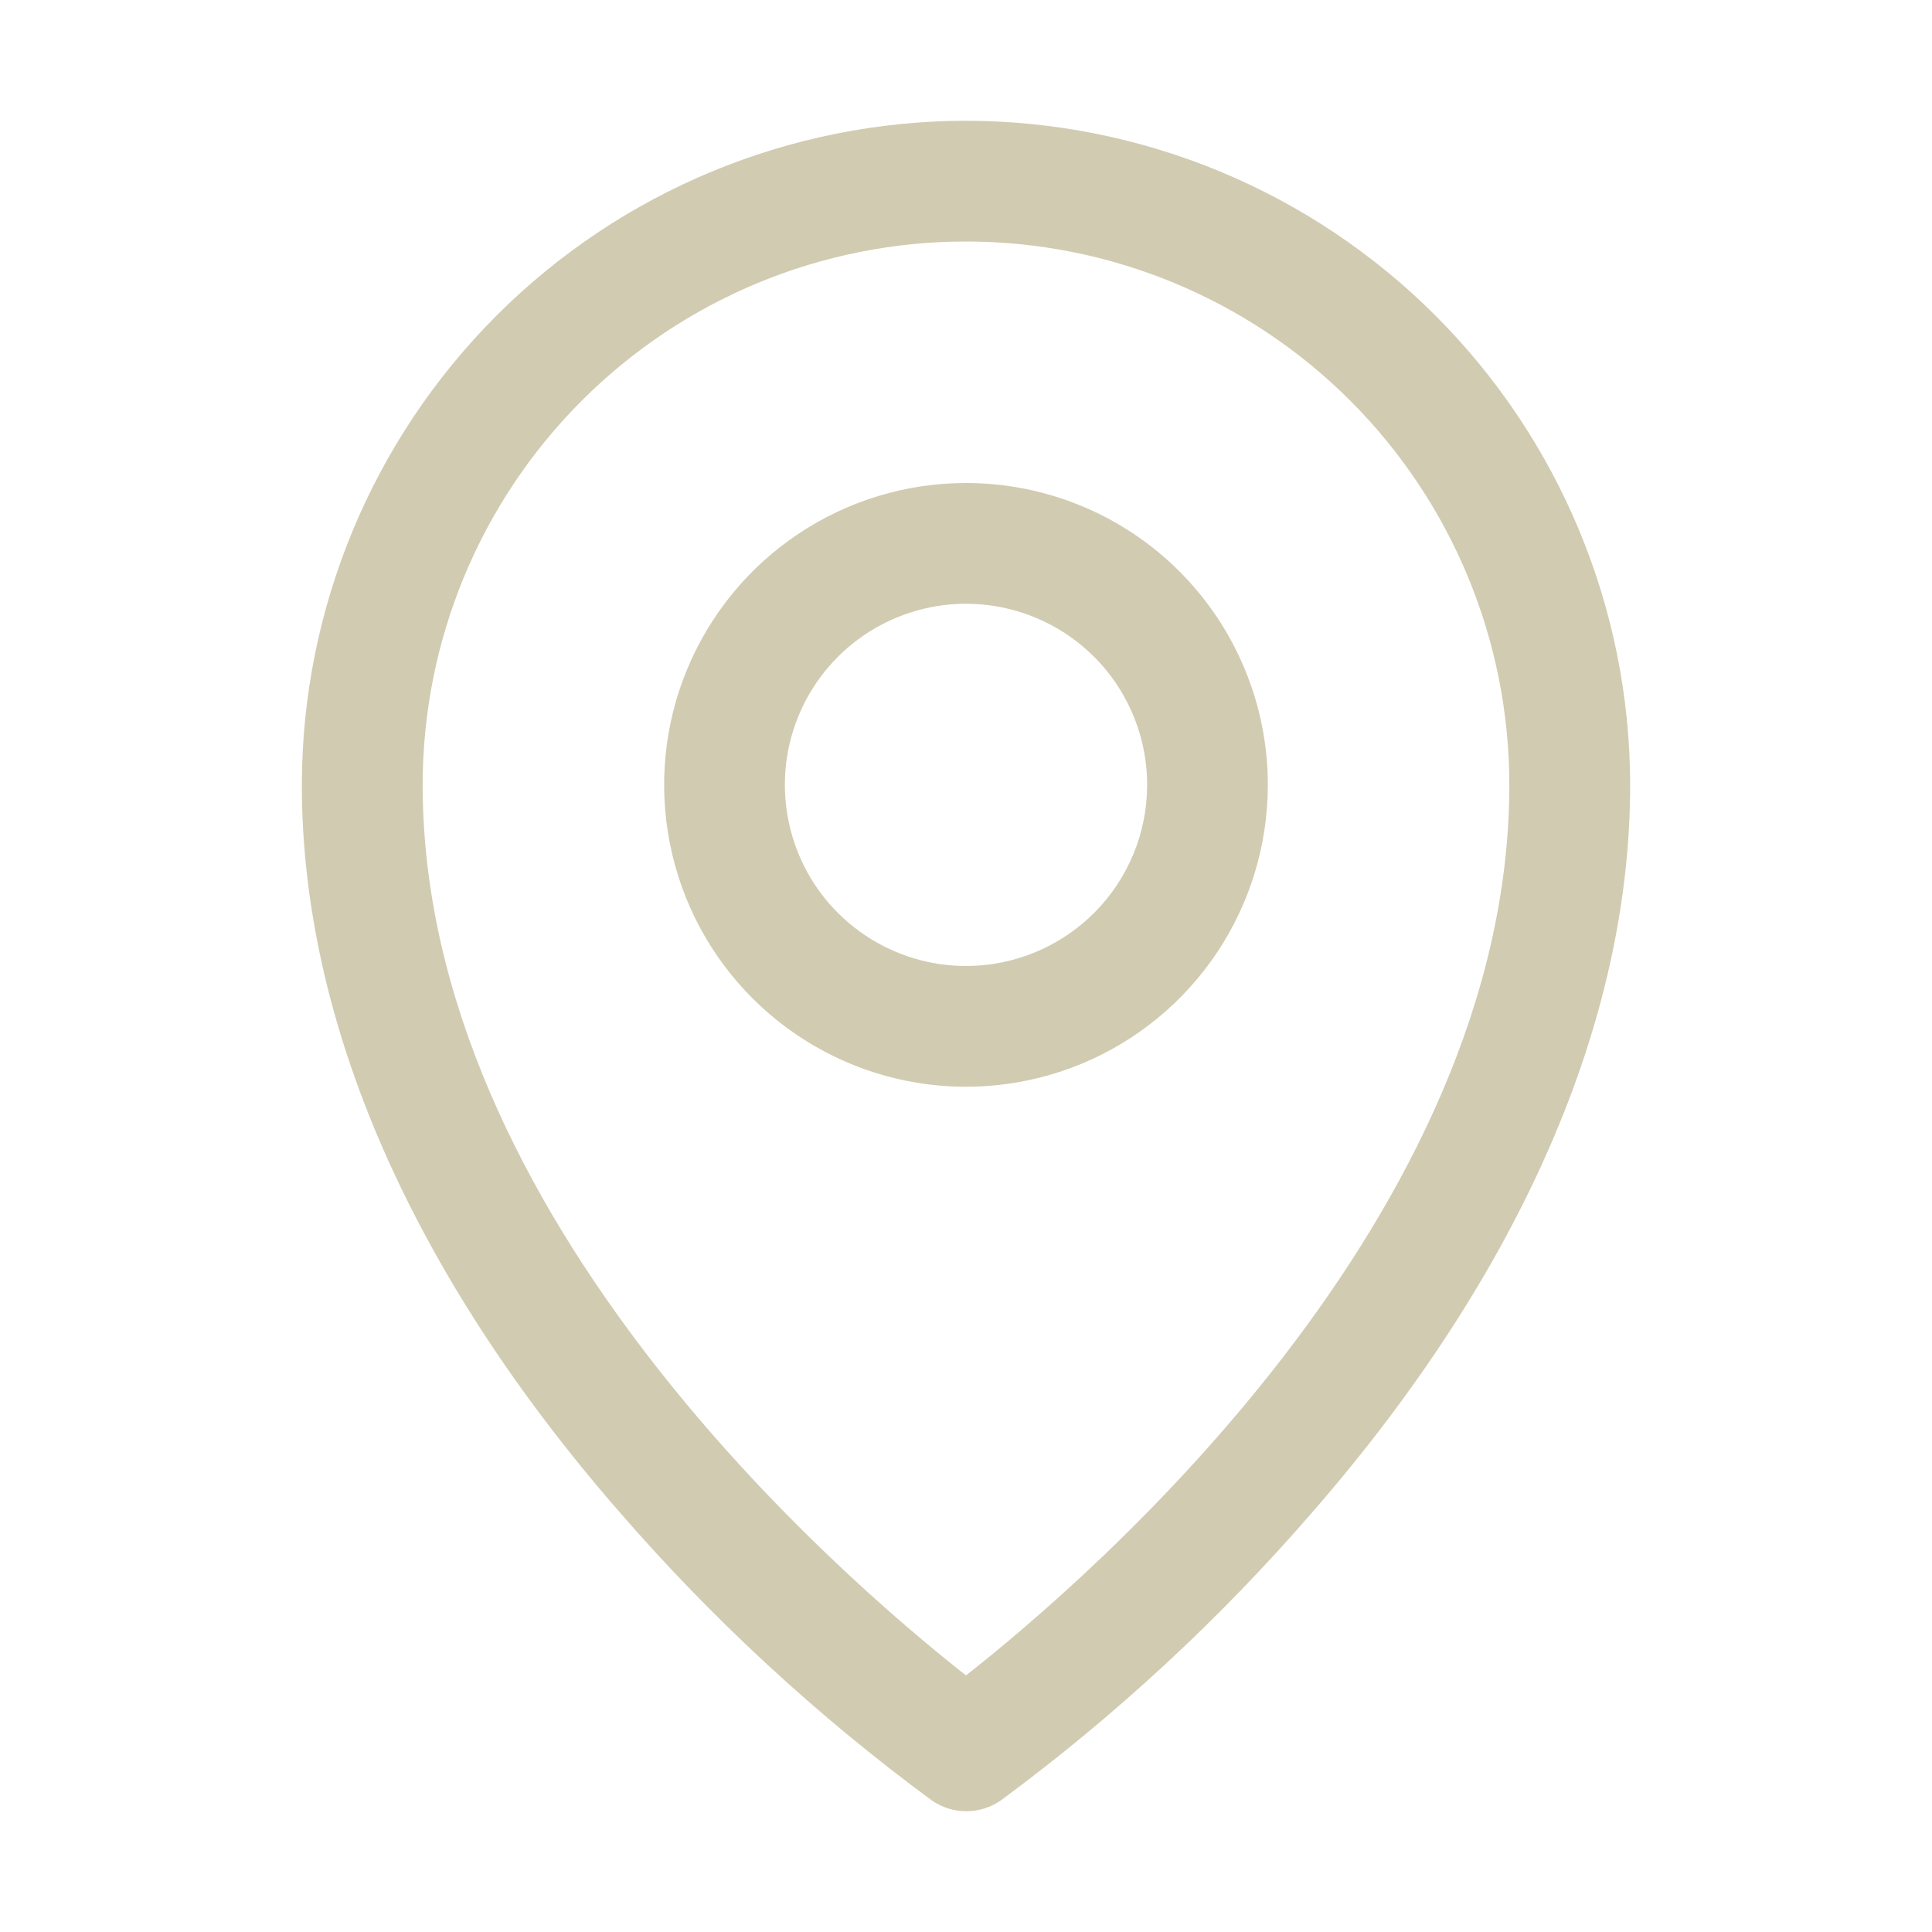 <svg width="26" height="26" viewBox="0 0 26 26" fill="none" xmlns="http://www.w3.org/2000/svg">
<path d="M13 6.5C12.197 6.5 11.411 6.738 10.743 7.185C10.075 7.631 9.554 8.266 9.247 9.008C8.939 9.75 8.859 10.567 9.016 11.355C9.172 12.143 9.559 12.867 10.127 13.435C10.695 14.003 11.419 14.39 12.207 14.547C12.995 14.704 13.812 14.623 14.555 14.316C15.297 14.008 15.931 13.488 16.378 12.819C16.824 12.151 17.062 11.366 17.062 10.562C17.062 9.485 16.634 8.452 15.873 7.69C15.111 6.928 14.077 6.5 13 6.5ZM13 13C12.518 13 12.047 12.857 11.646 12.589C11.245 12.321 10.932 11.941 10.748 11.495C10.564 11.05 10.515 10.56 10.609 10.087C10.703 9.614 10.935 9.18 11.276 8.839C11.617 8.498 12.052 8.266 12.524 8.172C12.997 8.078 13.487 8.126 13.933 8.311C14.378 8.495 14.759 8.807 15.027 9.208C15.294 9.609 15.438 10.08 15.438 10.562C15.438 11.209 15.181 11.829 14.724 12.286C14.267 12.743 13.646 13 13 13ZM13 1.625C10.63 1.628 8.359 2.57 6.683 4.246C5.008 5.921 4.065 8.193 4.062 10.562C4.062 13.752 5.536 17.132 8.328 20.338C9.583 21.787 10.995 23.091 12.538 24.228C12.675 24.323 12.837 24.375 13.004 24.375C13.171 24.375 13.334 24.323 13.47 24.228C15.011 23.091 16.42 21.786 17.672 20.338C20.46 17.132 21.938 13.752 21.938 10.562C21.935 8.193 20.992 5.921 19.317 4.246C17.641 2.57 15.37 1.628 13 1.625ZM13 22.547C11.321 21.227 5.688 16.377 5.688 10.562C5.688 8.623 6.458 6.763 7.829 5.392C9.201 4.02 11.061 3.25 13 3.25C14.939 3.25 16.799 4.02 18.171 5.392C19.542 6.763 20.312 8.623 20.312 10.562C20.312 16.375 14.679 21.227 13 22.547Z" fill="#D1CBB1"/>
</svg>
